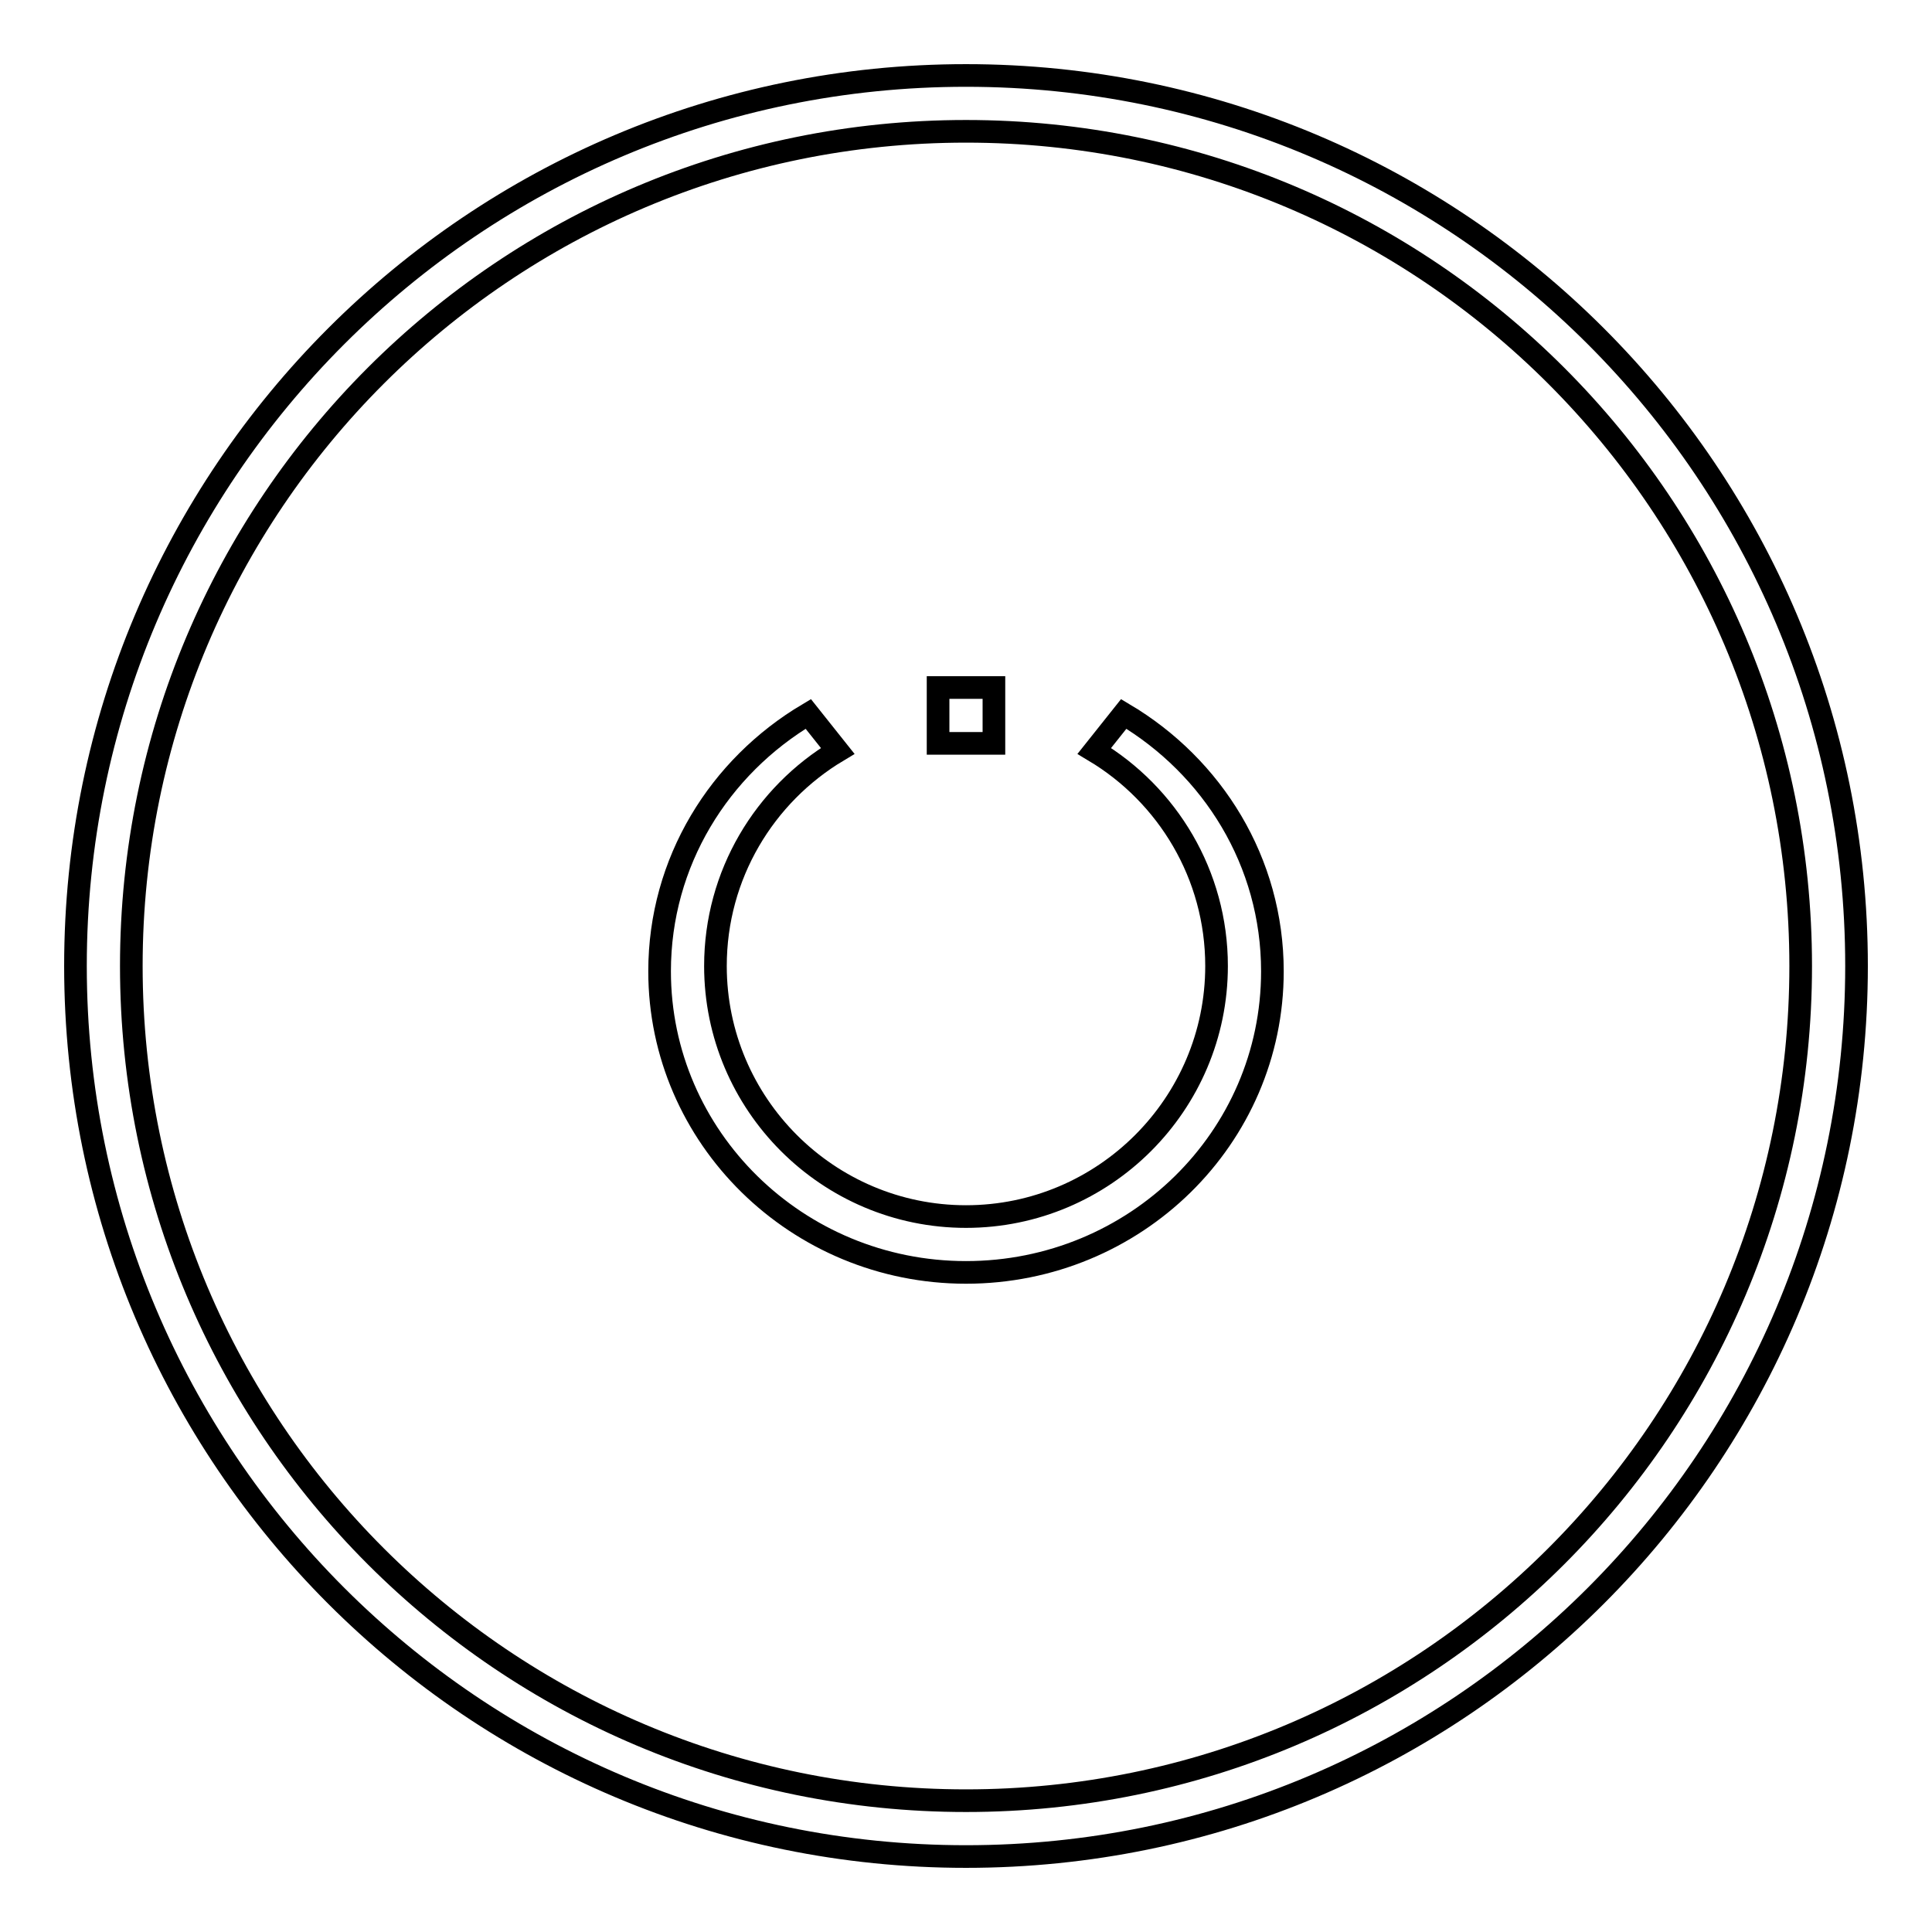 <?xml version="1.0" encoding="utf-8"?>
<!-- Svg Vector Icons : http://www.onlinewebfonts.com/icon -->
<!DOCTYPE svg PUBLIC "-//W3C//DTD SVG 1.1//EN" "http://www.w3.org/Graphics/SVG/1.1/DTD/svg11.dtd">
<svg version="1.1" xmlns="http://www.w3.org/2000/svg" xmlns:xlink="http://www.w3.org/1999/xlink" x="0px" y="0px" viewBox="0 0 256 256" enable-background="new 0 0 256 256" xml:space="preserve">
<g><g><g><g><g id="circle_62_"><g><path stroke-width="3" fill-opacity="0" stroke="#000000"  d="M128,10C62.8,10,10,62.8,10,128c0,65.2,52.8,118,118,118c65.2,0,118-52.8,118-118C246,62.8,193.2,10,128,10z M128,238.6c-61.1,0-110.6-49.5-110.6-110.6C17.4,66.9,66.9,17.4,128,17.4c61.1,0,110.6,49.5,110.6,110.6C238.6,189.1,189.1,238.6,128,238.6z"/></g></g><g id="Rectangle_4"><g><path stroke-width="3" fill-opacity="0" stroke="#000000"  d="M124.3 91.1h7.4v7.4h-7.4z"/></g></g><g id="Rectangle_3_copy_3"><g><path stroke-width="3" fill-opacity="0" stroke="#000000"  d="M148.9,94.6l-3.9,4.9c9.7,5.8,16.2,16.4,16.2,28.5c0,18.3-14.9,33.2-33.2,33.2c-18.3,0-33.2-14.9-33.2-33.2c0-12.1,6.5-22.7,16.2-28.5l-3.9-4.9c-11.8,7-19.7,19.6-19.7,34.1c0,22,18.2,39.9,40.6,39.9c22.4,0,40.6-17.8,40.6-39.9C168.6,114.2,160.7,101.6,148.9,94.6z"/></g></g></g></g><g></g><g></g><g></g><g></g><g></g><g></g><g></g><g></g><g></g><g></g><g></g><g></g><g></g><g></g><g></g></g></g>
</svg>